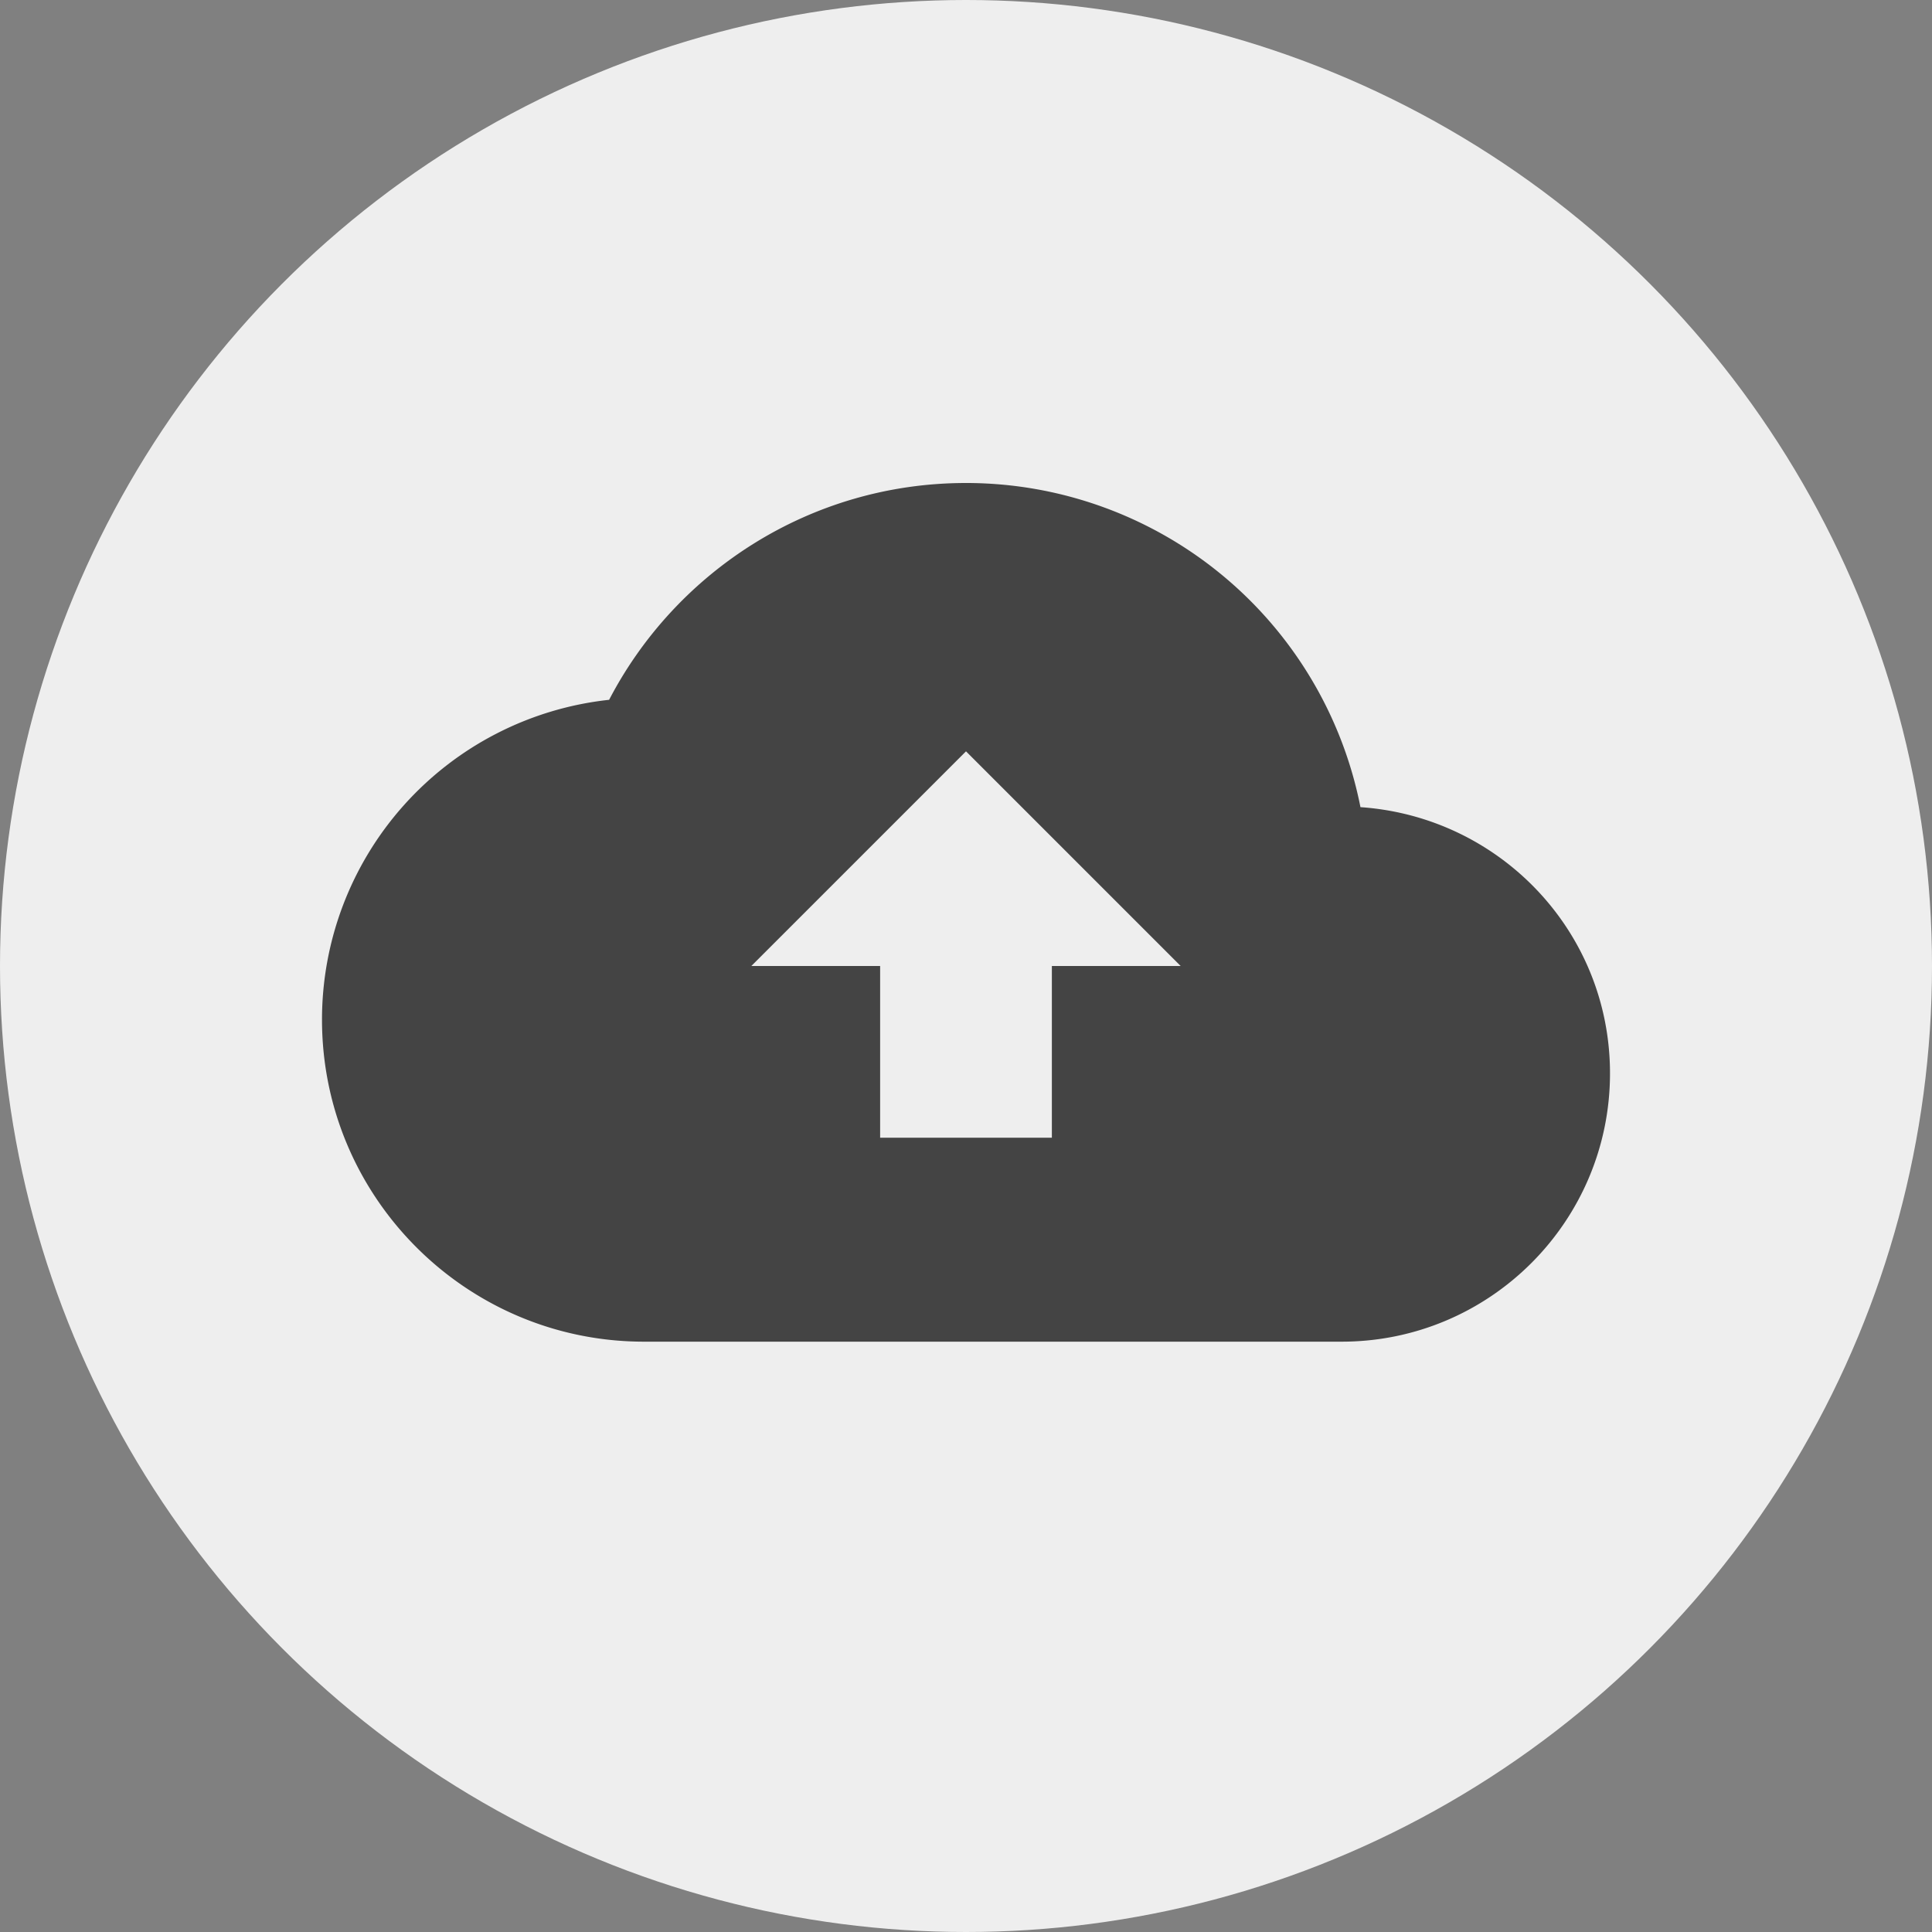 <?xml version="1.0" encoding="UTF-8"?> <svg xmlns="http://www.w3.org/2000/svg" width="36" height="36" viewBox="0 0 36 36"><rect x="0" y="0" width="36" height="36" fill="#808080" stroke="none"/><title>icon-custom_source</title><g fill="none" fill-rule="evenodd"><circle fill="#EEE" cx="18" cy="18" r="18"></circle><path d="M25.35 15.04A7.49 7.49 0 0018 9c-2.89 0-5.4 1.64-6.65 4.04A5.994 5.994 0 006 19c0 3.31 2.69 6 6 6h13c2.76 0 5-2.24 5-5 0-2.64-2.05-4.78-4.65-4.96zM19.6 18v3.2h-3.2V18H14l4-4 4 4h-2.4z" fill="#444"></path></g></svg> 